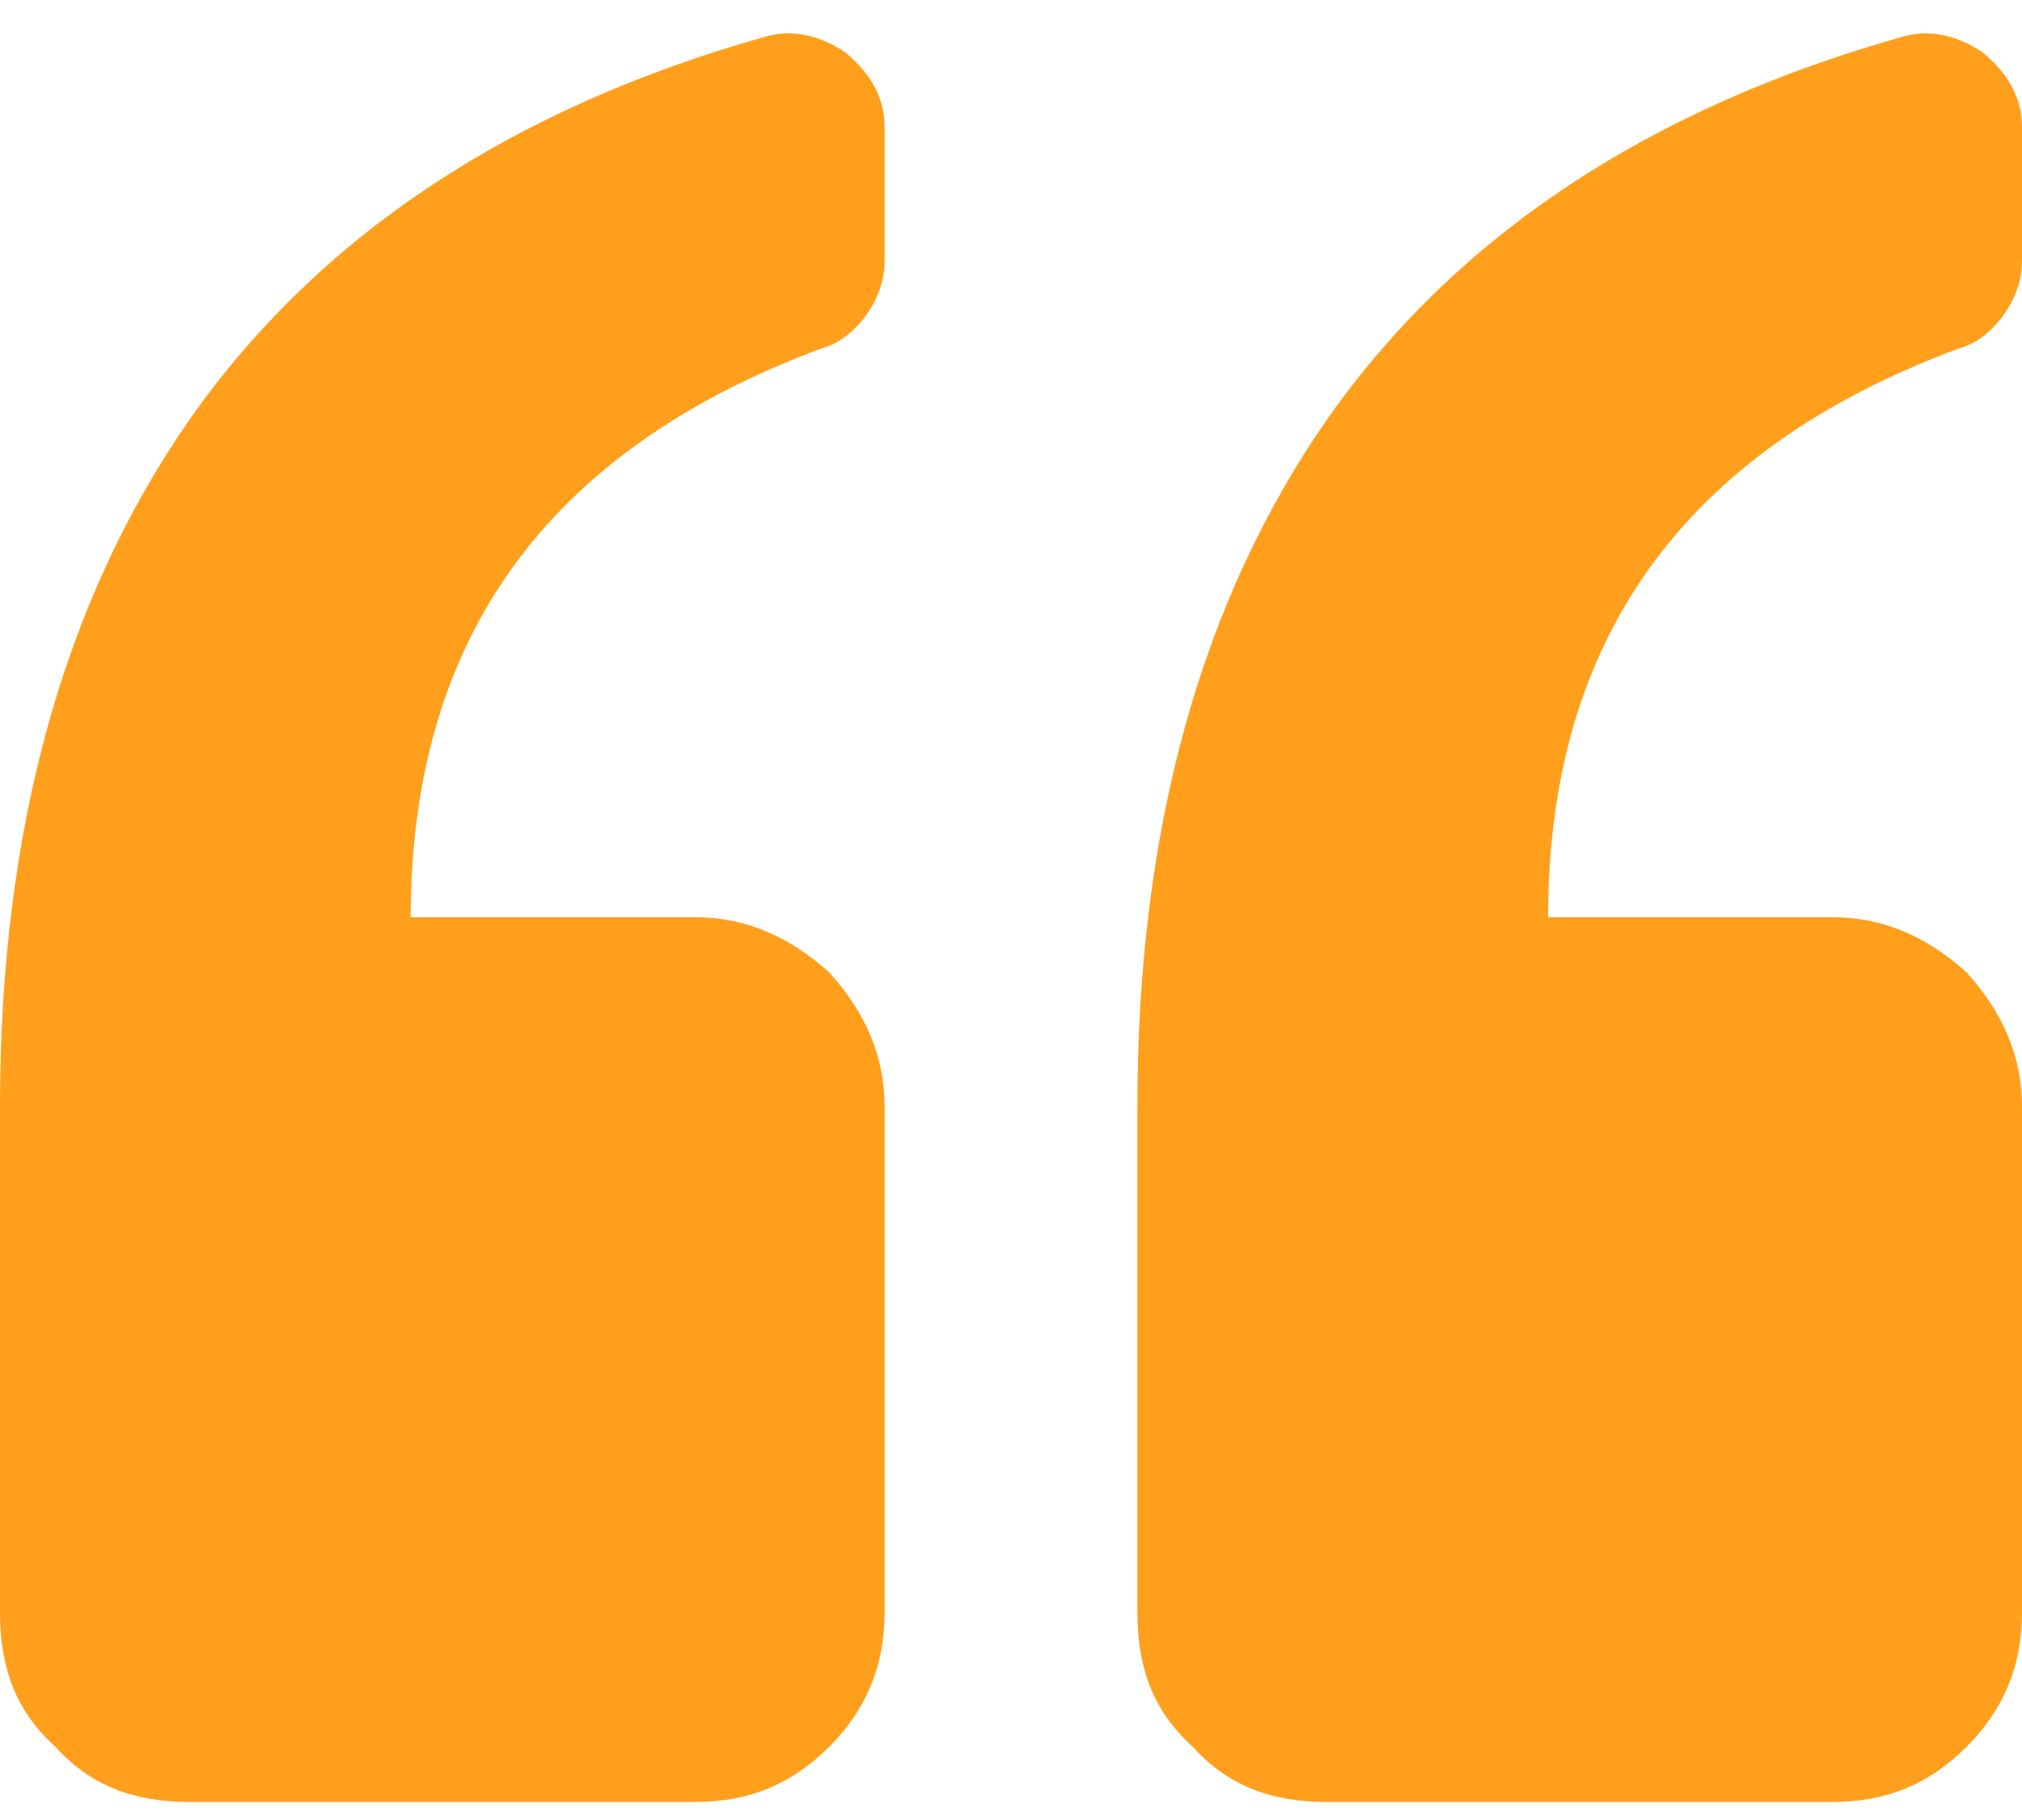 <svg width="70" height="63" viewBox="0 0 70 63" fill="none" xmlns="http://www.w3.org/2000/svg">
<path d="M0 55.812C0 57.727 0.547 59.23 1.914 60.461C3.145 61.828 4.648 62.375 6.562 62.375H24.062C25.84 62.375 27.344 61.828 28.711 60.461C29.941 59.23 30.625 57.727 30.625 55.812V38.312C30.625 36.535 29.941 35.031 28.711 33.664C27.344 32.434 25.84 31.75 24.062 31.75H14.219C14.219 22.18 18.867 15.617 28.438 12.062C28.984 11.926 29.531 11.516 29.941 10.969C30.352 10.422 30.625 9.738 30.625 9.055V4.406C30.625 3.312 30.078 2.492 29.258 1.809C28.438 1.262 27.48 0.988 26.523 1.262C17.773 3.723 11.074 8.098 6.562 14.523C2.188 20.812 0 28.742 0 38.312V55.812ZM45.938 62.375C44.023 62.375 42.52 61.828 41.289 60.461C39.922 59.23 39.375 57.727 39.375 55.812V38.312C39.375 28.742 41.562 20.812 45.938 14.523C50.449 8.098 57.148 3.723 65.898 1.262C66.856 0.988 67.812 1.262 68.633 1.809C69.453 2.492 70 3.312 70 4.406V9.055C70 9.738 69.727 10.422 69.316 10.969C68.906 11.516 68.359 11.926 67.812 12.062C58.242 15.617 53.594 22.18 53.594 31.75H63.438C65.215 31.75 66.719 32.434 68.086 33.664C69.316 35.031 70 36.535 70 38.312V55.812C70 57.727 69.316 59.23 68.086 60.461C66.719 61.828 65.215 62.375 63.438 62.375H45.938Z" fill="#FF9F1C"/>
</svg>
